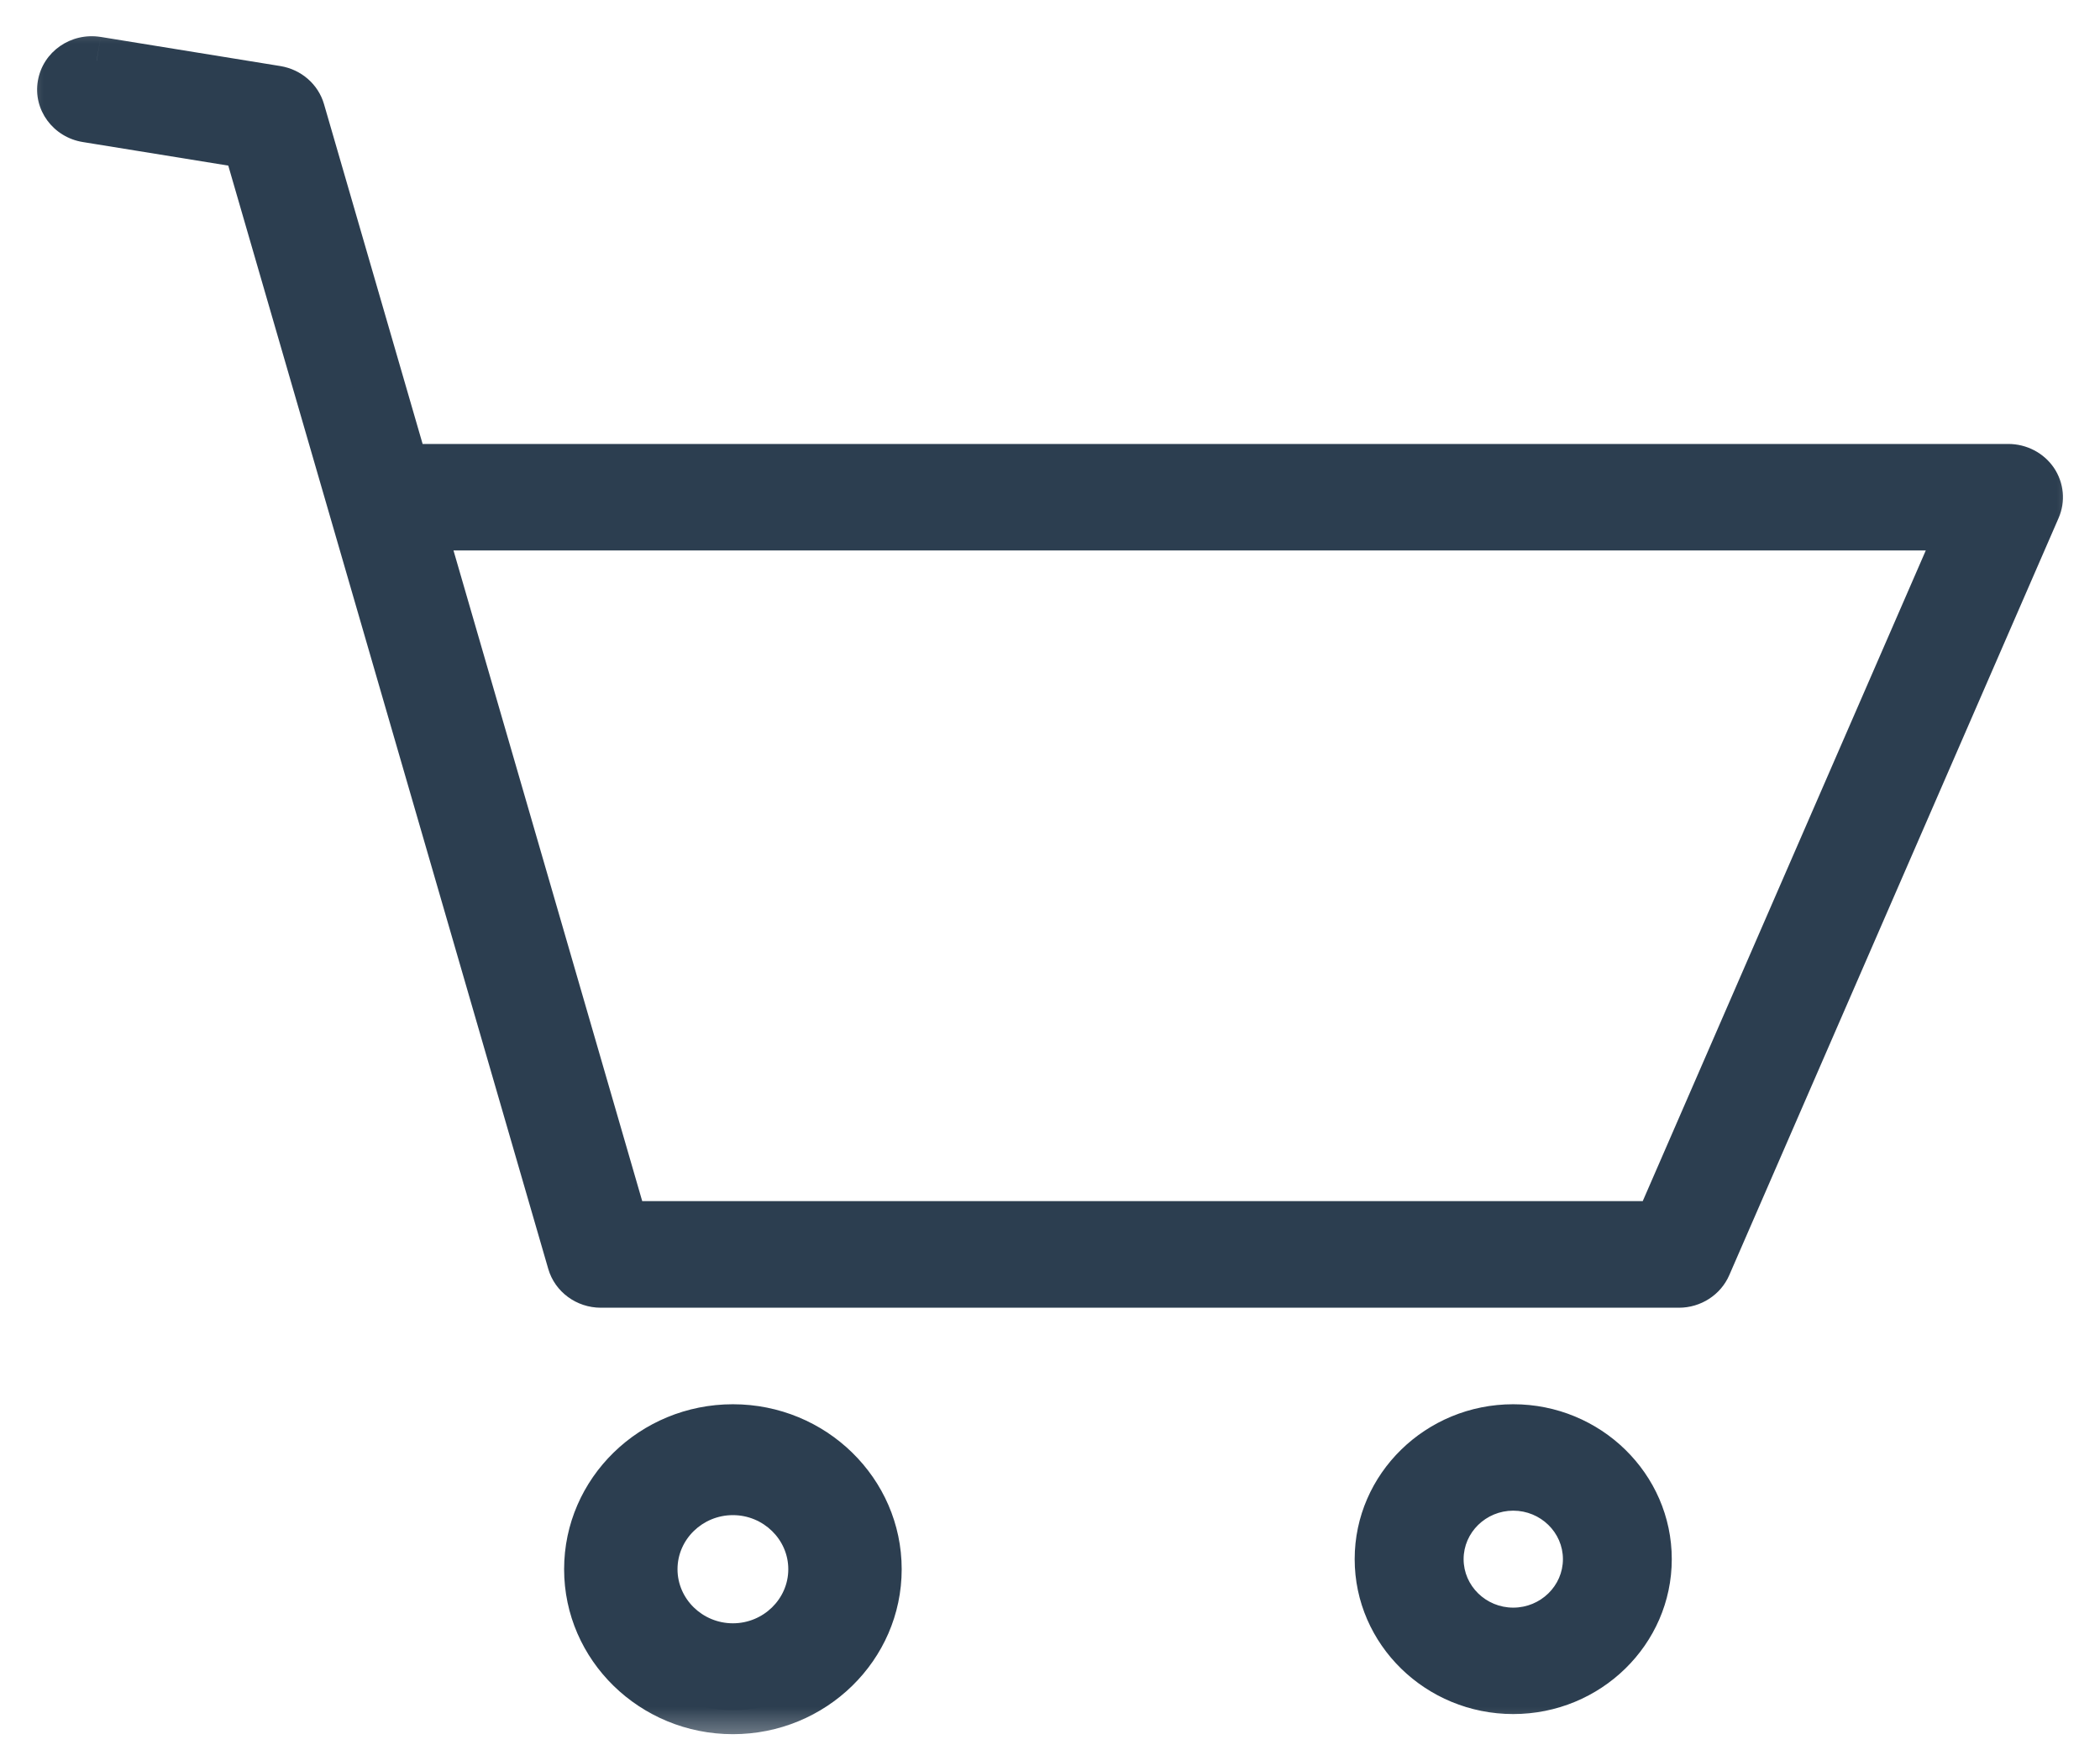 <svg width="24" height="20" viewBox="0 0 24 20" fill="none" xmlns="http://www.w3.org/2000/svg">
<path fill-rule="evenodd" clip-rule="evenodd" d="M3.43 1.265C3.394 1.141 3.288 1.048 3.157 1.027L1.104 0.694C0.916 0.664 0.741 0.787 0.71 0.968C0.679 1.149 0.805 1.321 0.991 1.351L2.831 1.649L6.536 14.425C6.578 14.568 6.712 14.667 6.866 14.667H19.186C19.324 14.667 19.448 14.587 19.502 14.464L23.266 5.811C23.311 5.708 23.3 5.591 23.236 5.498C23.173 5.405 23.066 5.349 22.951 5.349H4.615L3.43 1.265ZM22.434 6.014L18.959 14.001H7.125L4.808 6.014H22.434ZM6.728 17.931C6.728 18.818 7.467 19.54 8.375 19.54C9.283 19.54 10.022 18.818 10.022 17.931C10.022 17.044 9.283 16.322 8.375 16.322C7.467 16.322 6.728 17.044 6.728 17.931ZM9.29 17.931C9.29 18.424 8.879 18.825 8.375 18.825C7.87 18.825 7.46 18.424 7.46 17.931C7.46 17.438 7.87 17.037 8.375 17.037C8.879 17.037 9.29 17.438 9.29 17.931ZM17.293 19.31C16.45 19.31 15.764 18.64 15.764 17.816C15.764 16.992 16.45 16.322 17.293 16.322C18.136 16.322 18.823 16.992 18.823 17.816C18.823 18.64 18.136 19.31 17.293 19.31ZM17.293 18.646C17.762 18.646 18.143 18.274 18.143 17.816C18.143 17.358 17.762 16.986 17.293 16.986C16.825 16.986 16.443 17.358 16.443 17.816C16.443 18.274 16.825 18.646 17.293 18.646Z" fill="#2C3E50"/>
<mask id="mask0_128_175" style="mask-type:luminance" maskUnits="userSpaceOnUse" x="0" y="0" width="24" height="20">
<path d="M24 0H0V20H24V0Z" fill="white"/>
<path fill-rule="evenodd" clip-rule="evenodd" d="M3.43 1.265C3.394 1.141 3.288 1.048 3.157 1.027L1.104 0.694C0.916 0.664 0.741 0.787 0.71 0.968C0.679 1.149 0.805 1.321 0.991 1.351L2.831 1.649L6.536 14.425C6.578 14.568 6.712 14.667 6.866 14.667H19.186C19.324 14.667 19.448 14.587 19.502 14.464L23.266 5.811C23.311 5.708 23.3 5.591 23.236 5.498C23.173 5.405 23.066 5.349 22.951 5.349H4.615L3.43 1.265ZM22.434 6.014L18.959 14.001H7.125L4.808 6.014H22.434ZM6.728 17.931C6.728 18.818 7.467 19.54 8.375 19.54C9.283 19.54 10.022 18.818 10.022 17.931C10.022 17.044 9.283 16.322 8.375 16.322C7.467 16.322 6.728 17.044 6.728 17.931ZM9.29 17.931C9.29 18.424 8.879 18.825 8.375 18.825C7.87 18.825 7.46 18.424 7.46 17.931C7.46 17.438 7.87 17.037 8.375 17.037C8.879 17.037 9.29 17.438 9.29 17.931ZM17.293 19.31C16.45 19.31 15.764 18.64 15.764 17.816C15.764 16.992 16.45 16.322 17.293 16.322C18.136 16.322 18.823 16.992 18.823 17.816C18.823 18.64 18.136 19.31 17.293 19.31ZM17.293 18.646C17.762 18.646 18.143 18.274 18.143 17.816C18.143 17.358 17.762 16.986 17.293 16.986C16.825 16.986 16.443 17.358 16.443 17.816C16.443 18.274 16.825 18.646 17.293 18.646Z" fill="black"/>
</mask>
<g mask="url(#mask0_128_175)">
<path d="M1.105 0.694L1.151 0.422L1.15 0.422L1.105 0.694ZM2.832 1.649L3.103 1.574L3.055 1.405L2.878 1.377L2.832 1.649ZM4.616 5.349L4.345 5.424L4.403 5.624H4.616V5.349ZM18.961 14.001V14.277H19.147L19.221 14.109L18.961 14.001ZM22.436 6.014L22.695 6.122L22.863 5.738H22.436V6.014ZM7.126 14.001L6.854 14.076L6.912 14.277H7.126V14.001ZM4.809 6.014V5.738H4.436L4.538 6.089L4.809 6.014ZM3.112 1.299C3.136 1.303 3.154 1.32 3.16 1.34L3.703 1.19C3.637 0.962 3.442 0.794 3.205 0.755L3.112 1.299ZM1.059 0.966L3.112 1.299L3.205 0.755L1.151 0.422L1.059 0.966ZM0.989 1.013C0.995 0.983 1.024 0.961 1.059 0.966L1.15 0.422C0.81 0.368 0.49 0.59 0.433 0.922L0.989 1.013ZM1.039 1.079C1.005 1.073 0.984 1.043 0.989 1.013L0.433 0.922C0.375 1.255 0.607 1.568 0.946 1.623L1.039 1.079ZM2.878 1.377L1.039 1.079L0.946 1.623L2.786 1.921L2.878 1.377ZM6.809 14.349L3.103 1.574L2.56 1.724L6.266 14.5L6.809 14.349ZM6.867 14.391C6.839 14.391 6.816 14.373 6.809 14.349L6.266 14.5C6.342 14.762 6.588 14.943 6.867 14.943V14.391ZM19.188 14.391H6.867V14.943H19.188V14.391ZM19.243 14.356C19.234 14.376 19.213 14.391 19.188 14.391V14.943C19.437 14.943 19.665 14.797 19.763 14.571L19.243 14.356ZM23.008 5.703L19.243 14.356L19.763 14.571L23.527 5.919L23.008 5.703ZM23.003 5.651C23.013 5.666 23.015 5.686 23.008 5.703L23.527 5.919C23.609 5.731 23.588 5.515 23.473 5.345L23.003 5.651ZM22.952 5.624C22.973 5.624 22.991 5.634 23.003 5.651L23.473 5.345C23.357 5.175 23.161 5.073 22.952 5.073V5.624ZM4.616 5.624H22.952V5.073H4.616V5.624ZM3.16 1.34L4.345 5.424L4.888 5.273L3.703 1.19L3.16 1.34ZM19.221 14.109L22.695 6.122L22.176 5.906L18.701 13.893L19.221 14.109ZM7.126 14.277H18.961V13.725H7.126V14.277ZM4.538 6.089L6.854 14.076L7.398 13.926L5.081 5.939L4.538 6.089ZM22.436 5.738H4.809V6.29H22.436V5.738ZM8.376 19.264C7.624 19.264 7.011 18.666 7.011 17.931H6.447C6.447 18.971 7.312 19.816 8.376 19.816V19.264ZM9.741 17.931C9.741 18.666 9.128 19.264 8.376 19.264V19.816C9.44 19.816 10.305 18.971 10.305 17.931H9.741ZM8.376 16.598C9.128 16.598 9.741 17.196 9.741 17.931H10.305C10.305 16.891 9.44 16.046 8.376 16.046V16.598ZM7.011 17.931C7.011 17.196 7.624 16.598 8.376 16.598V16.046C7.312 16.046 6.447 16.891 6.447 17.931H7.011ZM8.376 19.101C9.036 19.101 9.573 18.576 9.573 17.931H9.009C9.009 18.271 8.724 18.549 8.376 18.549V19.101ZM7.179 17.931C7.179 18.576 7.716 19.101 8.376 19.101V18.549C8.028 18.549 7.743 18.271 7.743 17.931H7.179ZM8.376 16.761C7.716 16.761 7.179 17.286 7.179 17.931H7.743C7.743 17.591 8.028 17.313 8.376 17.313V16.761ZM9.573 17.931C9.573 17.286 9.036 16.761 8.376 16.761V17.313C8.724 17.313 9.009 17.591 9.009 17.931H9.573ZM15.482 17.816C15.482 18.792 16.295 19.586 17.294 19.586V19.034C16.607 19.034 16.047 18.488 16.047 17.816H15.482ZM17.294 16.046C16.295 16.046 15.482 16.84 15.482 17.816H16.047C16.047 17.145 16.607 16.598 17.294 16.598V16.046ZM19.106 17.816C19.106 16.84 18.293 16.046 17.294 16.046V16.598C17.982 16.598 18.541 17.145 18.541 17.816H19.106ZM17.294 19.586C18.293 19.586 19.106 18.792 19.106 17.816H18.541C18.541 18.488 17.982 19.034 17.294 19.034V19.586ZM17.862 17.816C17.862 18.121 17.607 18.37 17.294 18.37V18.922C17.919 18.922 18.426 18.426 18.426 17.816H17.862ZM17.294 17.262C17.607 17.262 17.862 17.511 17.862 17.816H18.426C18.426 17.206 17.919 16.71 17.294 16.71V17.262ZM16.727 17.816C16.727 17.511 16.982 17.262 17.294 17.262V16.71C16.67 16.71 16.162 17.206 16.162 17.816H16.727ZM17.294 18.37C16.982 18.37 16.727 18.121 16.727 17.816H16.162C16.162 18.426 16.67 18.922 17.294 18.922V18.37Z" fill="#2C3E50"/>
</g>
</svg>

